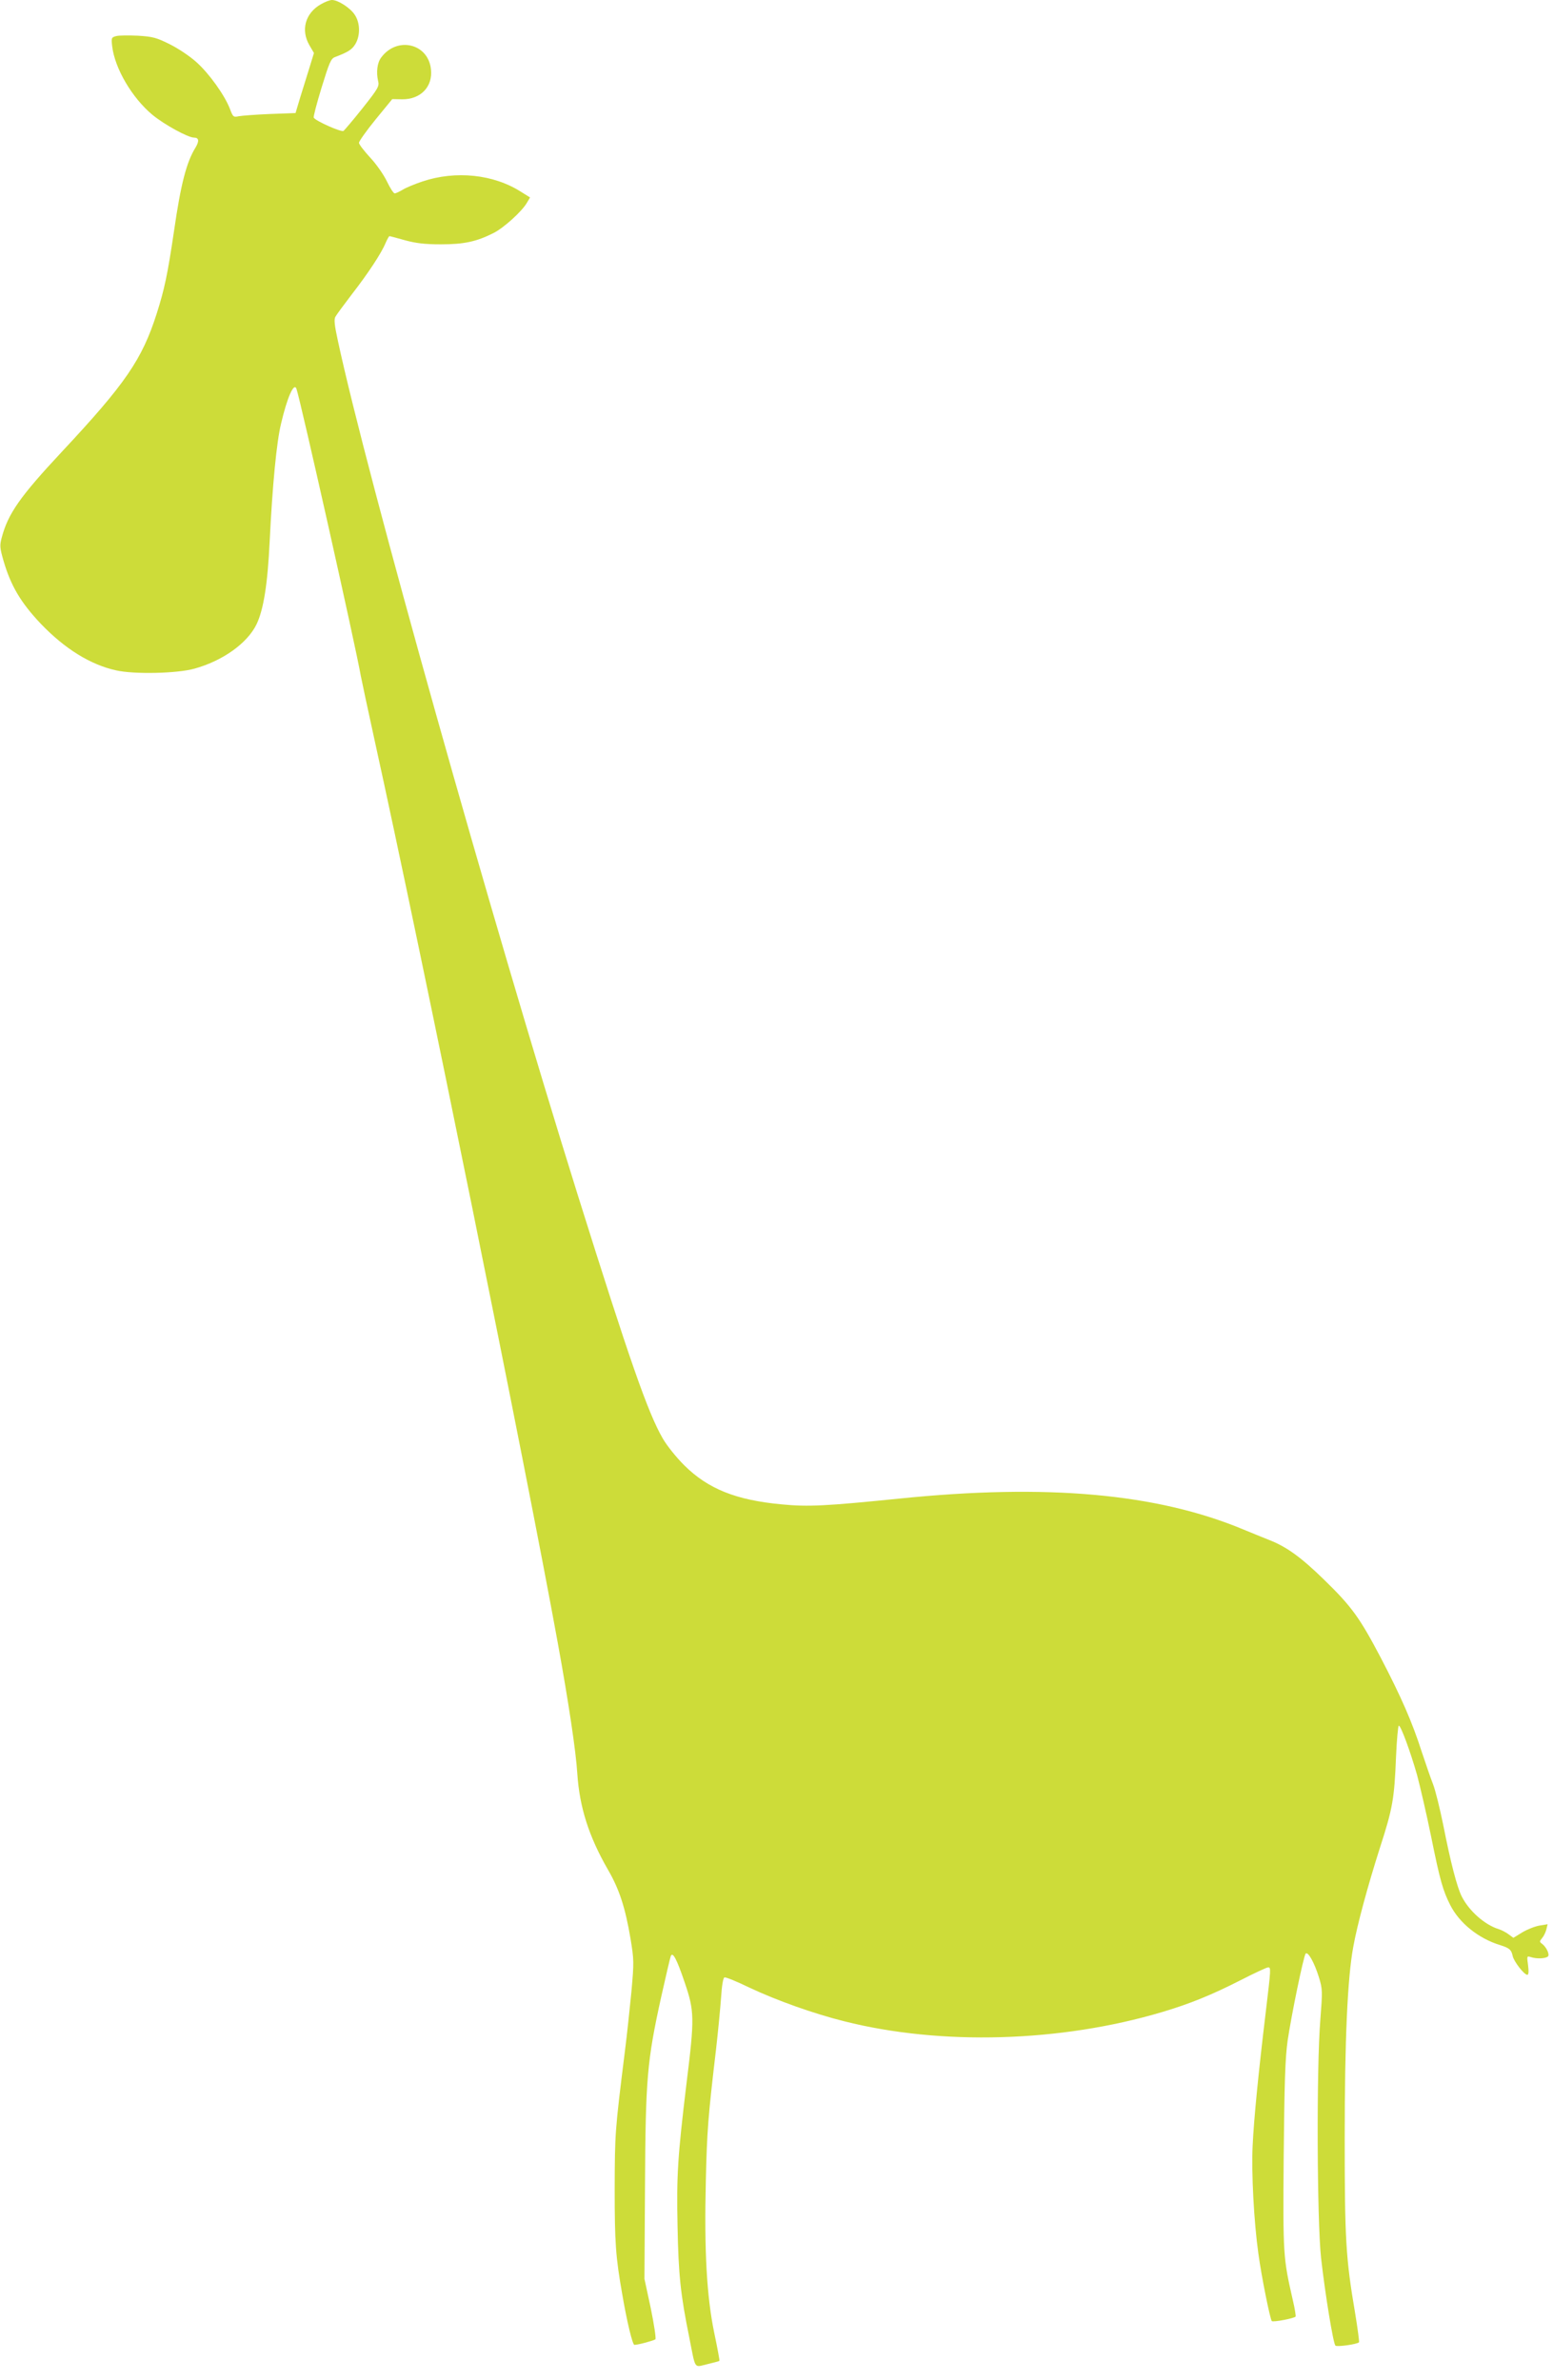 <?xml version="1.0" standalone="no"?>
<!DOCTYPE svg PUBLIC "-//W3C//DTD SVG 20010904//EN"
 "http://www.w3.org/TR/2001/REC-SVG-20010904/DTD/svg10.dtd">
<svg version="1.0" xmlns="http://www.w3.org/2000/svg"
 width="835pt" height="1280pt" viewBox="0 0 835 1280"
 preserveAspectRatio="xMidYMid meet">
<g transform="translate(0,1280) scale(0.1,-0.1)"
fill="#cddc39" stroke="none">
<path d="M1725 12777 c-84 -48 -109 -139 -61 -221 l24 -41 -23 -75 c-13 -41
-35 -114 -50 -161 l-26 -87 -137 -5 c-75 -3 -151 -9 -168 -12 -29 -6 -31 -5
-48 40 -28 73 -111 189 -179 250 -35 32 -98 74 -144 97 -72 36 -92 41 -171 46
-50 2 -102 2 -117 -2 -26 -7 -27 -9 -22 -54 14 -120 107 -278 216 -369 64 -53
192 -123 224 -123 27 0 29 -19 8 -54 -48 -77 -79 -196 -115 -446 -35 -237 -52
-316 -93 -445 -79 -248 -168 -378 -510 -744 -227 -243 -290 -334 -324 -463
-11 -41 -10 -55 10 -124 39 -134 93 -225 200 -338 129 -135 268 -221 405 -251
96 -22 328 -17 421 9 152 42 284 136 334 238 38 79 60 216 71 448 15 303 37
532 61 631 33 142 70 225 83 188 22 -63 318 -1383 346 -1544 5 -27 39 -185 75
-350 252 -1144 814 -3913 984 -4850 58 -319 98 -585 105 -703 12 -181 62 -338
165 -517 61 -105 93 -204 121 -370 19 -115 19 -127 5 -285 -9 -91 -24 -235
-35 -320 -54 -434 -54 -441 -55 -740 0 -291 5 -366 41 -570 25 -146 55 -270
65 -270 20 0 104 23 113 30 4 5 -7 79 -25 167 l-34 158 3 500 c3 577 11 671
87 1016 25 112 48 210 51 218 10 29 32 -12 75 -139 53 -155 54 -191 10 -545
-47 -390 -54 -493 -48 -769 5 -259 16 -365 63 -596 35 -177 24 -161 96 -144
34 8 64 16 66 18 2 2 -11 71 -28 152 -40 194 -54 439 -45 814 6 268 12 346 55
710 11 96 23 222 27 278 4 63 11 106 18 108 6 3 67 -22 135 -55 144 -68 345
-140 510 -181 519 -131 1162 -113 1709 50 148 44 266 92 421 171 74 38 141 69
148 69 16 0 16 -3 -13 -245 -38 -316 -63 -565 -70 -715 -7 -145 7 -410 31
-580 17 -125 63 -352 72 -362 7 -7 118 14 128 24 2 3 -4 43 -15 89 -52 228
-53 240 -49 774 4 401 8 524 21 620 21 142 86 456 97 469 13 13 47 -49 71
-126 20 -65 20 -74 8 -230 -21 -255 -18 -1079 4 -1281 21 -188 65 -458 77
-471 8 -8 117 7 127 18 2 2 -7 73 -21 157 -50 294 -56 397 -56 939 0 527 15
863 46 1030 22 122 78 328 144 535 68 210 77 262 86 488 4 92 11 167 15 167
11 0 62 -139 98 -265 16 -60 51 -210 76 -333 48 -237 63 -288 102 -366 49 -97
151 -180 268 -216 51 -16 61 -25 68 -58 6 -30 62 -102 79 -102 7 0 8 18 4 51
-7 51 -7 51 16 44 30 -10 79 -8 91 4 10 10 -8 50 -32 68 -14 10 -14 13 0 30 9
10 19 31 23 46 l7 29 -43 -7 c-24 -4 -65 -20 -92 -36 l-49 -30 -26 19 c-15 11
-38 23 -51 27 -76 23 -160 97 -200 175 -26 51 -60 182 -100 385 -18 88 -42
187 -55 220 -13 33 -40 112 -61 175 -51 159 -110 294 -220 505 -113 215 -156
275 -305 420 -124 121 -202 177 -294 213 -33 13 -96 39 -140 57 -465 194
-1056 247 -1850 166 -396 -40 -489 -45 -633 -31 -245 23 -395 83 -523 210 -43
43 -93 105 -116 145 -80 139 -178 420 -457 1310 -467 1493 -1134 3867 -1289
4591 -18 82 -22 116 -14 130 6 11 45 64 87 119 90 116 161 224 183 278 9 20
18 37 21 37 3 0 41 -10 83 -22 59 -16 106 -22 193 -22 124 0 191 14 284 61 55
28 151 115 178 161 l18 30 -48 30 c-148 95 -352 116 -531 56 -42 -14 -90 -34
-107 -45 -17 -10 -36 -19 -42 -19 -6 0 -25 29 -42 65 -18 37 -57 93 -91 129
-32 35 -59 70 -59 78 0 8 40 65 89 125 l90 110 53 -1 c100 -1 166 68 155 162
-15 139 -183 178 -268 62 -21 -28 -27 -79 -16 -126 7 -28 0 -40 -83 -145 -50
-63 -97 -118 -103 -123 -12 -8 -149 53 -160 71 -3 5 16 77 42 162 41 133 50
156 72 164 71 27 91 40 109 69 28 46 27 115 -3 159 -24 37 -90 79 -122 79 -11
0 -38 -10 -60 -23z"/>
</g>
</svg>
